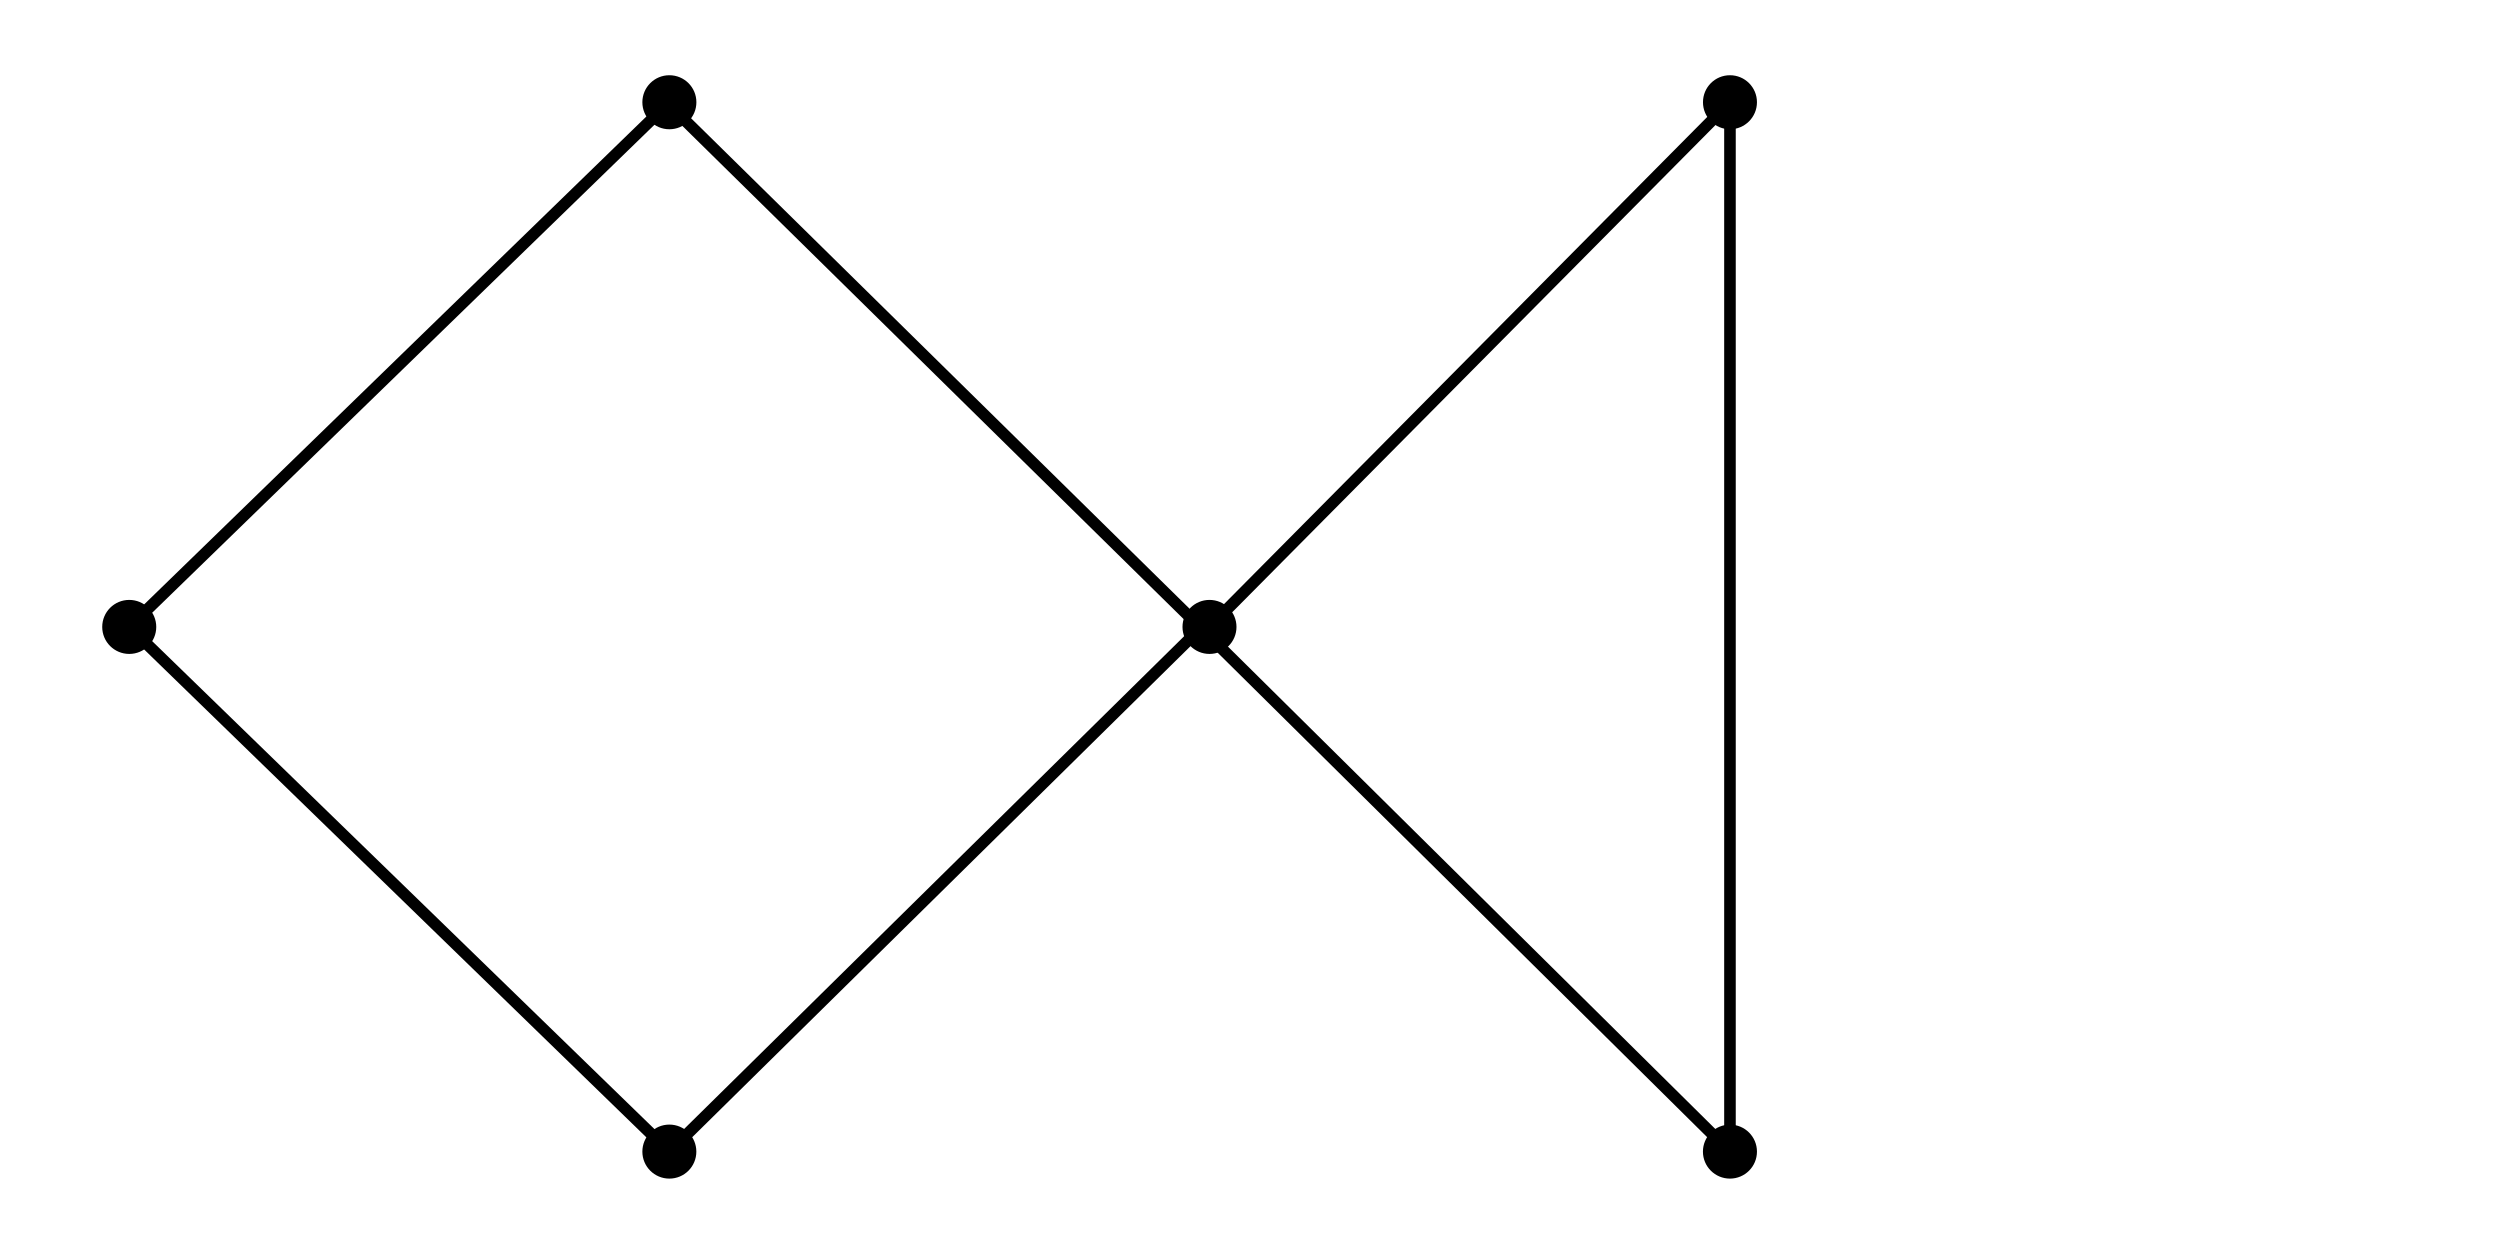 <?xml version="1.0" encoding="UTF-8"?>
<svg xmlns="http://www.w3.org/2000/svg" xmlns:xlink="http://www.w3.org/1999/xlink" width="216pt" height="108pt" viewBox="0 0 216 108" version="1.1">
<g id="surface1">
<path style=" stroke:none;fill-rule:nonzero;fill:rgb(0%,0%,0%);fill-opacity:1;" d="M 151.301 99.5 C 151.301 100.512 150.48 101.332 149.469 101.332 C 148.453 101.332 147.633 100.512 147.633 99.5 C 147.633 98.488 148.453 97.668 149.469 97.668 C 150.48 97.668 151.301 98.488 151.301 99.5 "/>
<path style="fill:none;stroke-width:1;stroke-linecap:butt;stroke-linejoin:miter;stroke:rgb(0%,0%,0%);stroke-opacity:1;stroke-miterlimit:4;" d="M 151.301 8.5 C 151.301 7.488 150.48 6.668 149.469 6.668 C 148.453 6.668 147.633 7.488 147.633 8.5 C 147.633 9.512 148.453 10.332 149.469 10.332 C 150.48 10.332 151.301 9.512 151.301 8.5 Z M 151.301 8.5 " transform="matrix(1,0,0,-1,0,108)"/>
<path style=" stroke:none;fill-rule:nonzero;fill:rgb(0%,0%,0%);fill-opacity:1;" d="M 59.668 8.832 C 59.668 9.848 58.848 10.668 57.832 10.668 C 56.82 10.668 56 9.848 56 8.832 C 56 7.82 56.82 7 57.832 7 C 58.848 7 59.668 7.82 59.668 8.832 "/>
<path style="fill:none;stroke-width:1;stroke-linecap:butt;stroke-linejoin:miter;stroke:rgb(0%,0%,0%);stroke-opacity:1;stroke-miterlimit:4;" d="M 59.668 99.168 C 59.668 98.152 58.848 97.332 57.832 97.332 C 56.82 97.332 56 98.152 56 99.168 C 56 100.18 56.82 101 57.832 101 C 58.848 101 59.668 100.18 59.668 99.168 Z M 59.668 99.168 " transform="matrix(1,0,0,-1,0,108)"/>
<path style=" stroke:none;fill-rule:nonzero;fill:rgb(0%,0%,0%);fill-opacity:1;" d="M 59.664 99.5 C 59.664 100.512 58.848 101.332 57.832 101.332 C 56.82 101.332 56 100.512 56 99.5 C 56 98.488 56.82 97.664 57.832 97.664 C 58.848 97.664 59.664 98.488 59.664 99.5 "/>
<path style="fill:none;stroke-width:1;stroke-linecap:butt;stroke-linejoin:miter;stroke:rgb(0%,0%,0%);stroke-opacity:1;stroke-miterlimit:4;" d="M 59.664 8.5 C 59.664 7.488 58.848 6.668 57.832 6.668 C 56.82 6.668 56 7.488 56 8.5 C 56 9.512 56.82 10.336 57.832 10.336 C 58.848 10.336 59.664 9.512 59.664 8.5 Z M 59.664 8.5 " transform="matrix(1,0,0,-1,0,108)"/>
<path style=" stroke:none;fill-rule:nonzero;fill:rgb(0%,0%,0%);fill-opacity:1;" d="M 13 54.168 C 13 55.18 12.18 56 11.168 56 C 10.152 56 9.332 55.18 9.332 54.168 C 9.332 53.152 10.152 52.332 11.168 52.332 C 12.18 52.332 13 53.152 13 54.168 "/>
<path style="fill:none;stroke-width:1;stroke-linecap:butt;stroke-linejoin:miter;stroke:rgb(0%,0%,0%);stroke-opacity:1;stroke-miterlimit:4;" d="M 13 53.832 C 13 52.82 12.18 52 11.168 52 C 10.152 52 9.332 52.82 9.332 53.832 C 9.332 54.848 10.152 55.668 11.168 55.668 C 12.18 55.668 13 54.848 13 53.832 Z M 13 53.832 " transform="matrix(1,0,0,-1,0,108)"/>
<path style=" stroke:none;fill-rule:nonzero;fill:rgb(0%,0%,0%);fill-opacity:1;" d="M 106.332 54.168 C 106.332 55.18 105.512 56 104.5 56 C 103.488 56 102.668 55.18 102.668 54.168 C 102.668 53.152 103.488 52.332 104.5 52.332 C 105.512 52.332 106.332 53.152 106.332 54.168 "/>
<path style="fill:none;stroke-width:1;stroke-linecap:butt;stroke-linejoin:miter;stroke:rgb(0%,0%,0%);stroke-opacity:1;stroke-miterlimit:4;" d="M 106.332 53.832 C 106.332 52.82 105.512 52 104.5 52 C 103.488 52 102.668 52.82 102.668 53.832 C 102.668 54.848 103.488 55.668 104.5 55.668 C 105.512 55.668 106.332 54.848 106.332 53.832 Z M 106.332 53.832 " transform="matrix(1,0,0,-1,0,108)"/>
<path style=" stroke:none;fill-rule:nonzero;fill:rgb(0%,0%,0%);fill-opacity:1;" d="M 151.301 8.832 C 151.301 9.844 150.48 10.668 149.469 10.668 C 148.453 10.668 147.637 9.844 147.637 8.832 C 147.637 7.82 148.453 7 149.469 7 C 150.48 7 151.301 7.82 151.301 8.832 "/>
<path style="fill:none;stroke-width:1;stroke-linecap:butt;stroke-linejoin:miter;stroke:rgb(0%,0%,0%);stroke-opacity:1;stroke-miterlimit:4;" d="M 151.301 99.168 C 151.301 98.156 150.48 97.332 149.469 97.332 C 148.453 97.332 147.637 98.156 147.637 99.168 C 147.637 100.18 148.453 101 149.469 101 C 150.48 101 151.301 100.18 151.301 99.168 Z M 151.301 99.168 " transform="matrix(1,0,0,-1,0,108)"/>
<path style="fill:none;stroke-width:1;stroke-linecap:butt;stroke-linejoin:miter;stroke:rgb(0%,0%,0%);stroke-opacity:1;stroke-miterlimit:4;" d="M 103.75 53.75 L 57.25 99.5 " transform="matrix(1,0,0,-1,0,108)"/>
<path style="fill:none;stroke-width:1;stroke-linecap:butt;stroke-linejoin:miter;stroke:rgb(0%,0%,0%);stroke-opacity:1;stroke-miterlimit:4;" d="M 11.168 53.832 L 57.832 99.168 " transform="matrix(1,0,0,-1,0,108)"/>
<path style="fill:none;stroke-width:1;stroke-linecap:butt;stroke-linejoin:miter;stroke:rgb(0%,0%,0%);stroke-opacity:1;stroke-miterlimit:4;" d="M 57.832 8.5 L 11.168 53.832 " transform="matrix(1,0,0,-1,0,108)"/>
<path style="fill:none;stroke-width:1;stroke-linecap:butt;stroke-linejoin:miter;stroke:rgb(0%,0%,0%);stroke-opacity:1;stroke-miterlimit:4;" d="M 103.75 53.75 L 57.832 8.5 " transform="matrix(1,0,0,-1,0,108)"/>
<path style="fill:none;stroke-width:1;stroke-linecap:butt;stroke-linejoin:miter;stroke:rgb(0%,0%,0%);stroke-opacity:1;stroke-miterlimit:4;" d="M 149.469 8.5 L 103.75 53.75 " transform="matrix(1,0,0,-1,0,108)"/>
<path style="fill:none;stroke-width:1;stroke-linecap:butt;stroke-linejoin:miter;stroke:rgb(0%,0%,0%);stroke-opacity:1;stroke-miterlimit:4;" d="M 149.469 99.168 L 104.5 53.832 " transform="matrix(1,0,0,-1,0,108)"/>
<path style="fill:none;stroke-width:1;stroke-linecap:butt;stroke-linejoin:miter;stroke:rgb(0%,0%,0%);stroke-opacity:1;stroke-miterlimit:4;" d="M 149.469 8.5 L 149.469 99.168 " transform="matrix(1,0,0,-1,0,108)"/>
</g>
</svg>
